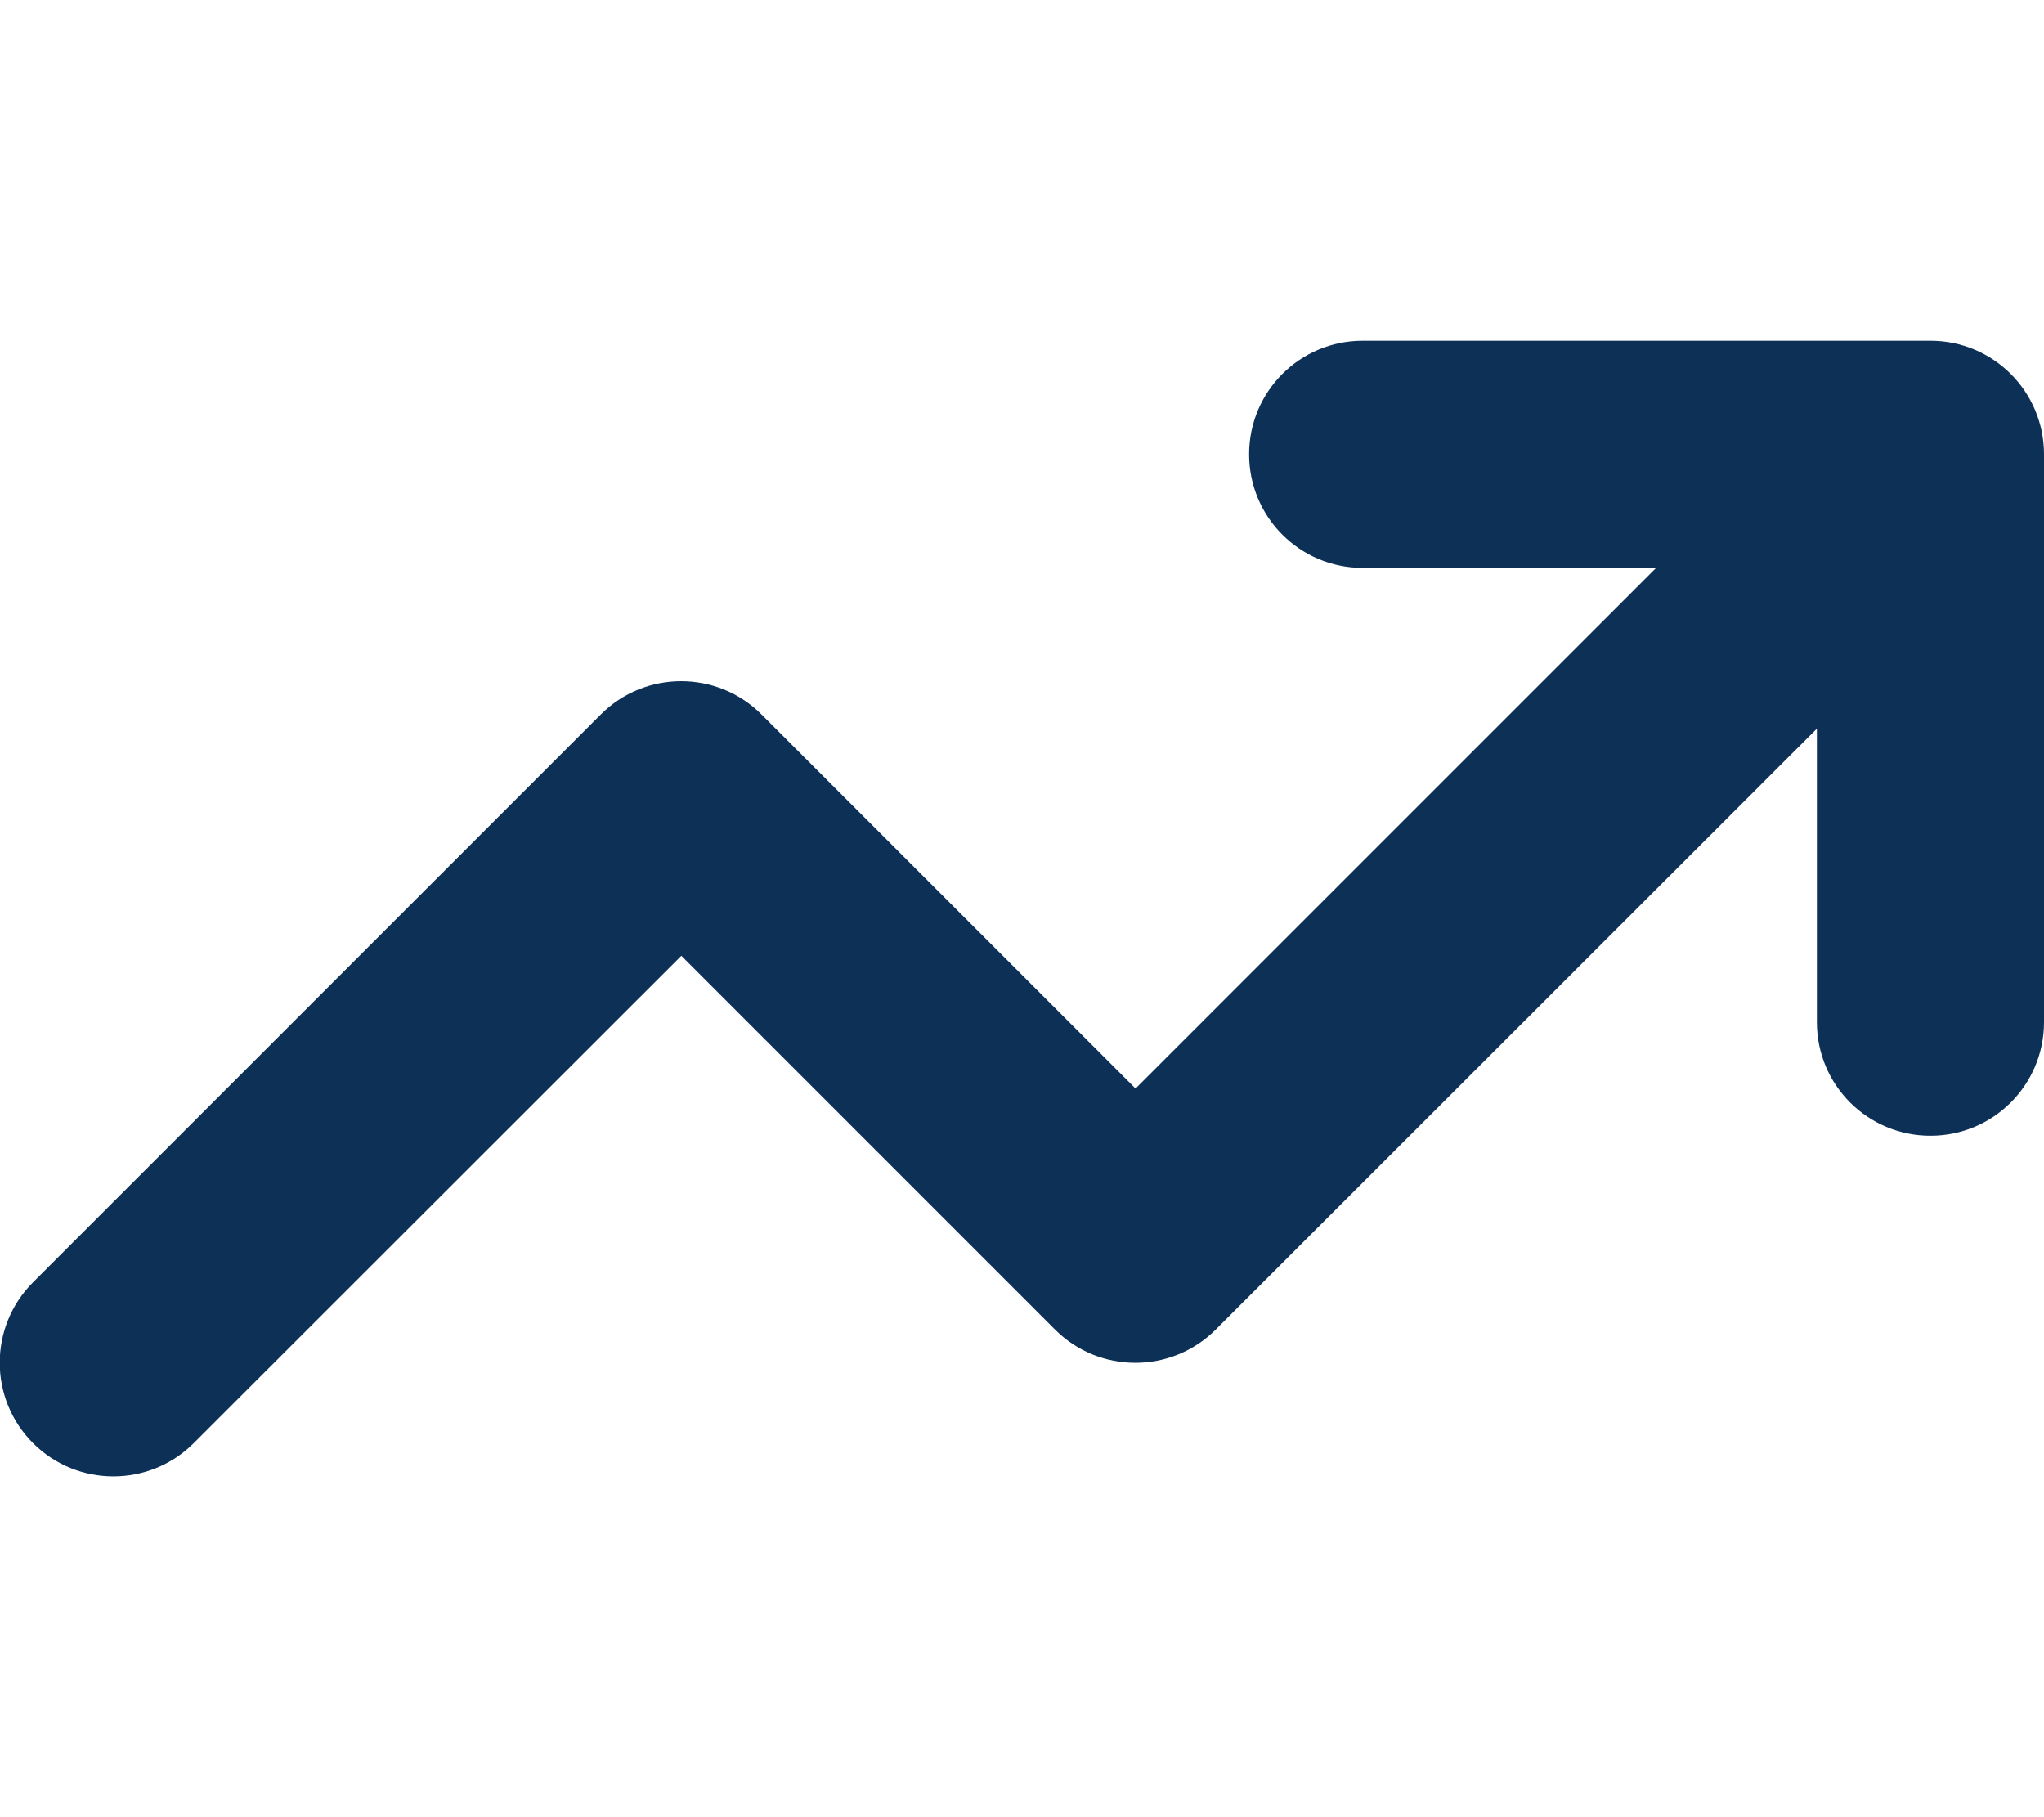 <svg version="1.2" xmlns="http://www.w3.org/2000/svg" viewBox="0 0 576 512" width="576" height="512"><style>.a{fill:#0d3057}</style><path class="a" d="m384 160c-17.7 0-32-14.3-32-32 0-17.7 14.3-32 32-32h160c17.7 0 32 14.3 32 32v160c0 17.7-14.3 32-32 32-17.7 0-32-14.3-32-32v-82.7l-169.4 169.3c-12.5 12.5-32.8 12.5-45.3 0l-105.3-105.3-137.4 137.3c-12.5 12.5-32.8 12.5-45.3 0-12.5-12.5-12.5-32.8 0-45.3l160-160c12.5-12.5 32.8-12.5 45.3 0l105.4 105.4 146.7-146.7z"/></svg>